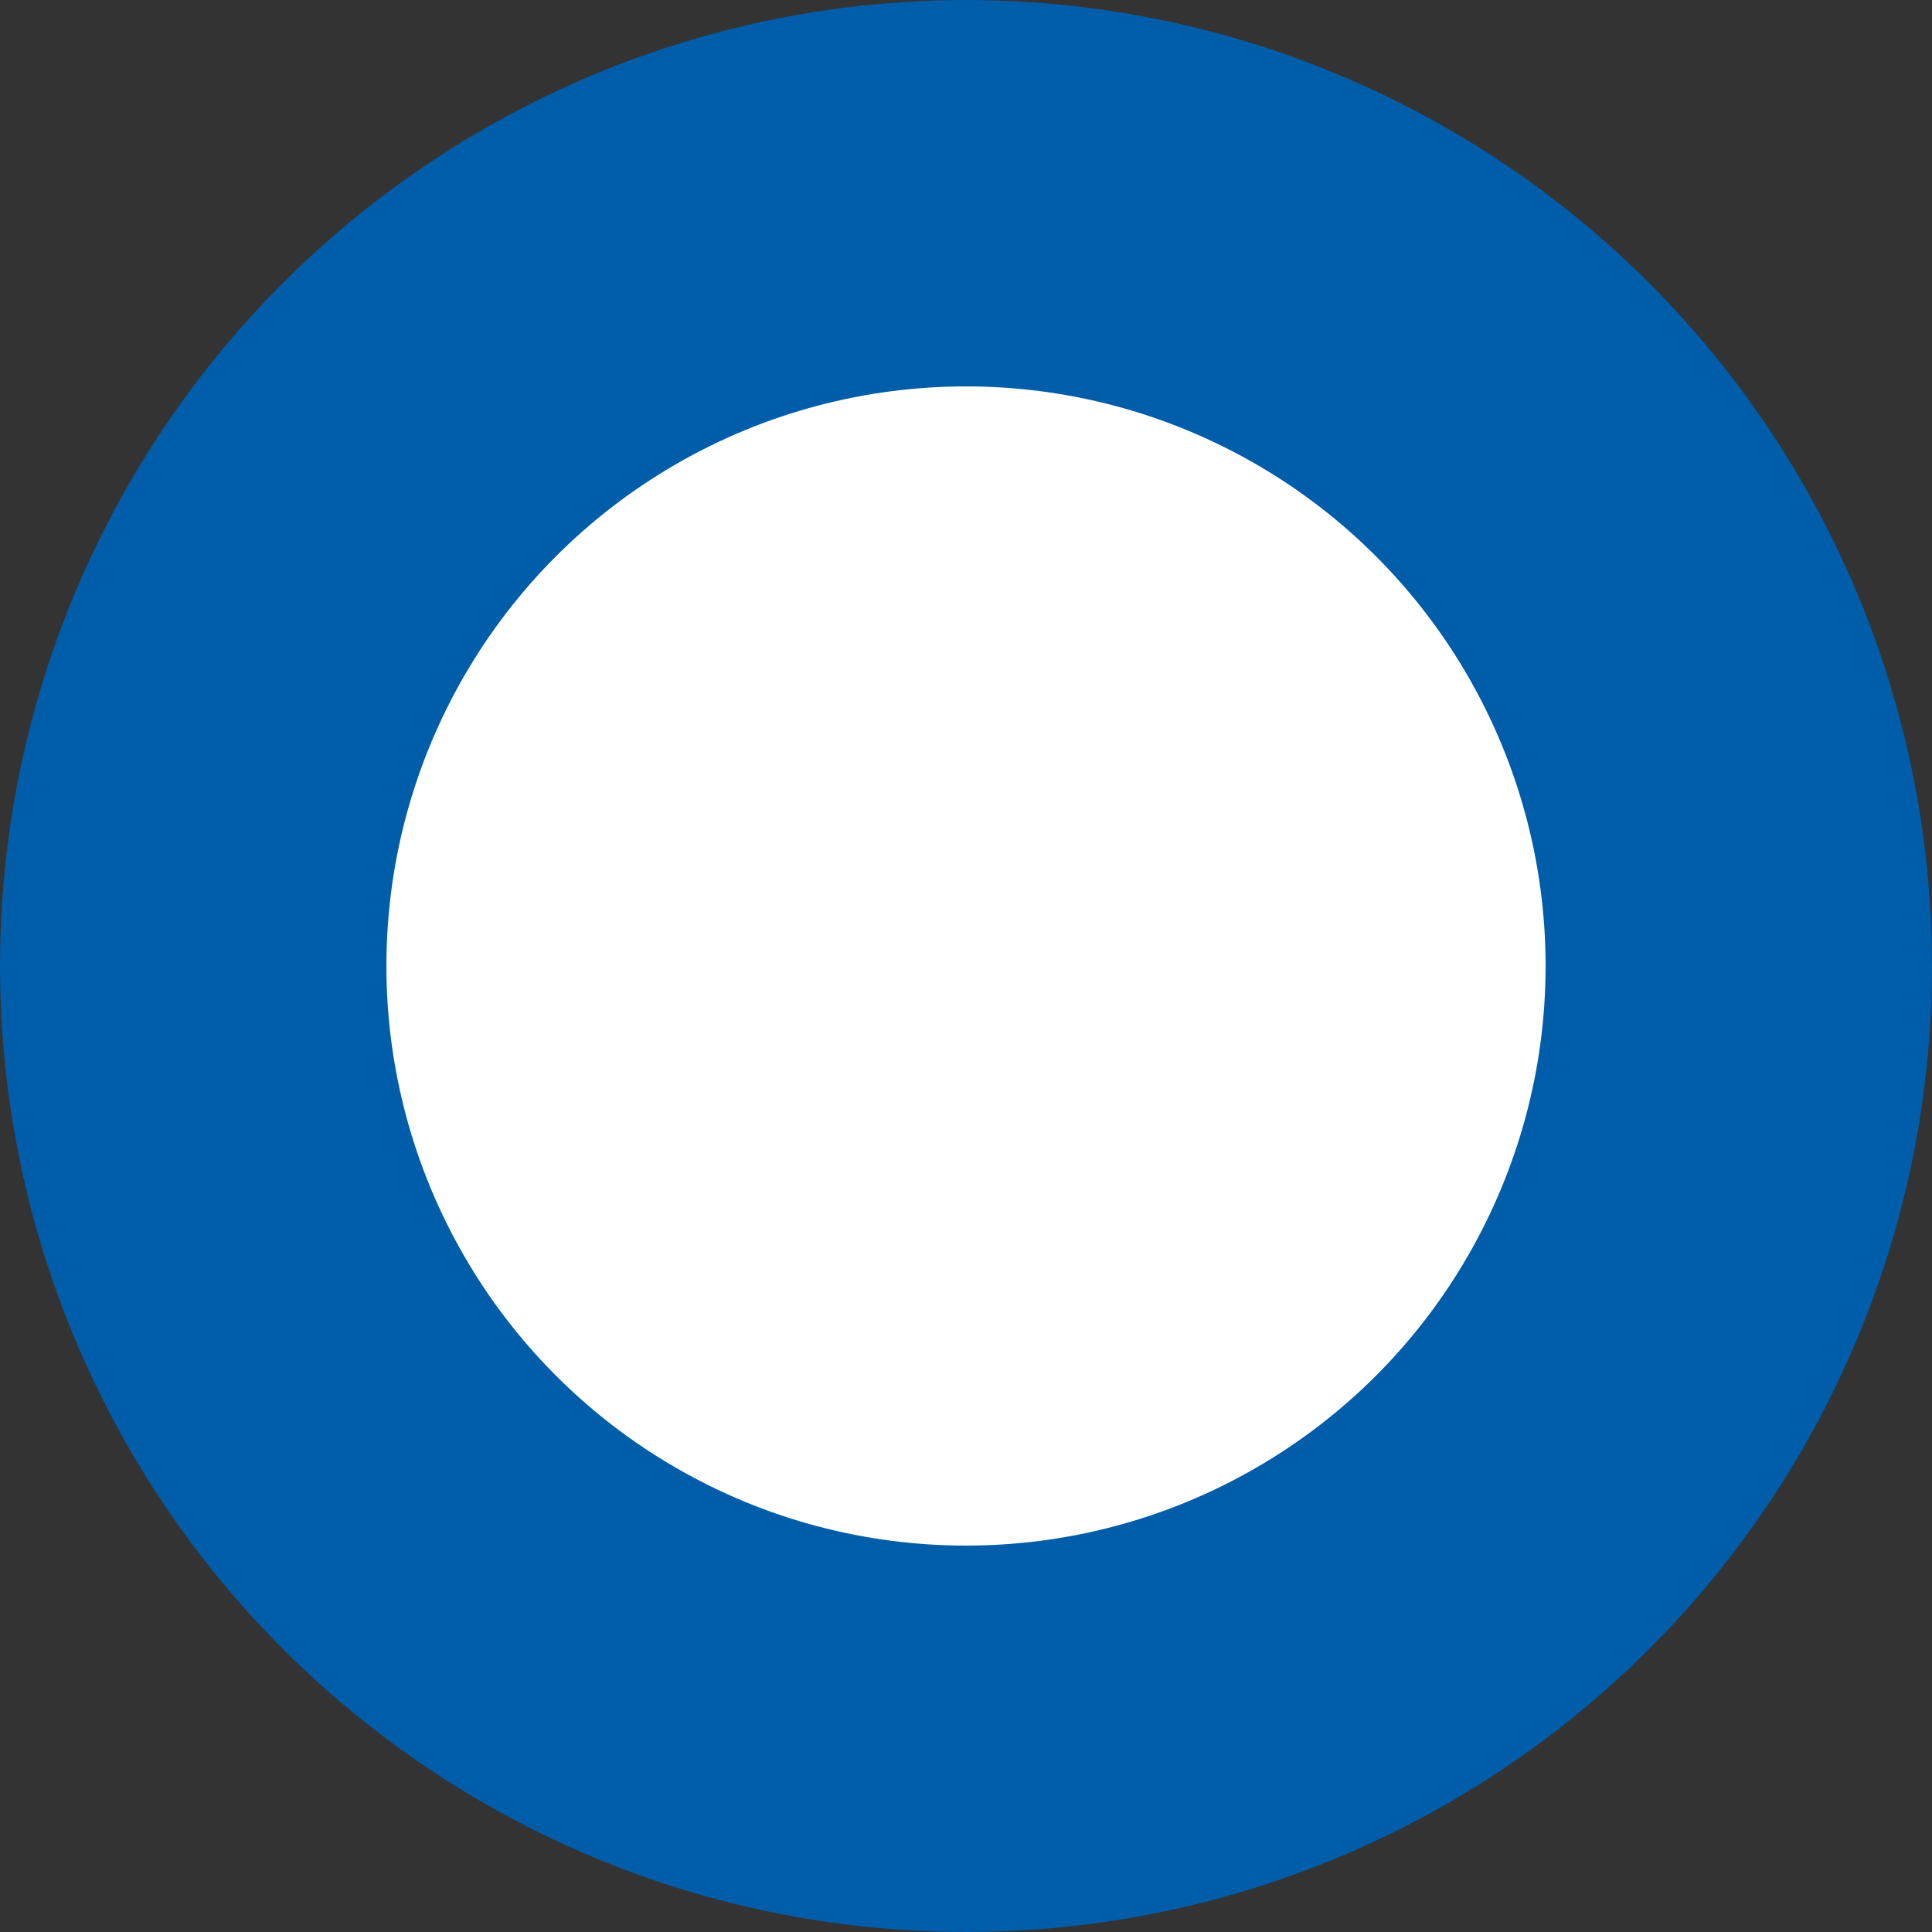 <svg xmlns="http://www.w3.org/2000/svg" width="7.5" height="7.5" viewBox="0 0 7.5 7.5">
  <rect x="0" y="0" width="7.5" height="7.5" fill="#333333" stroke="none"/>
  <circle id="타원_17" data-name="타원 17" cx="3" cy="3" r="3" transform="translate(0.75 0.75)" fill="#fff" stroke="#005da9" stroke-width="1.5"/>
</svg>
